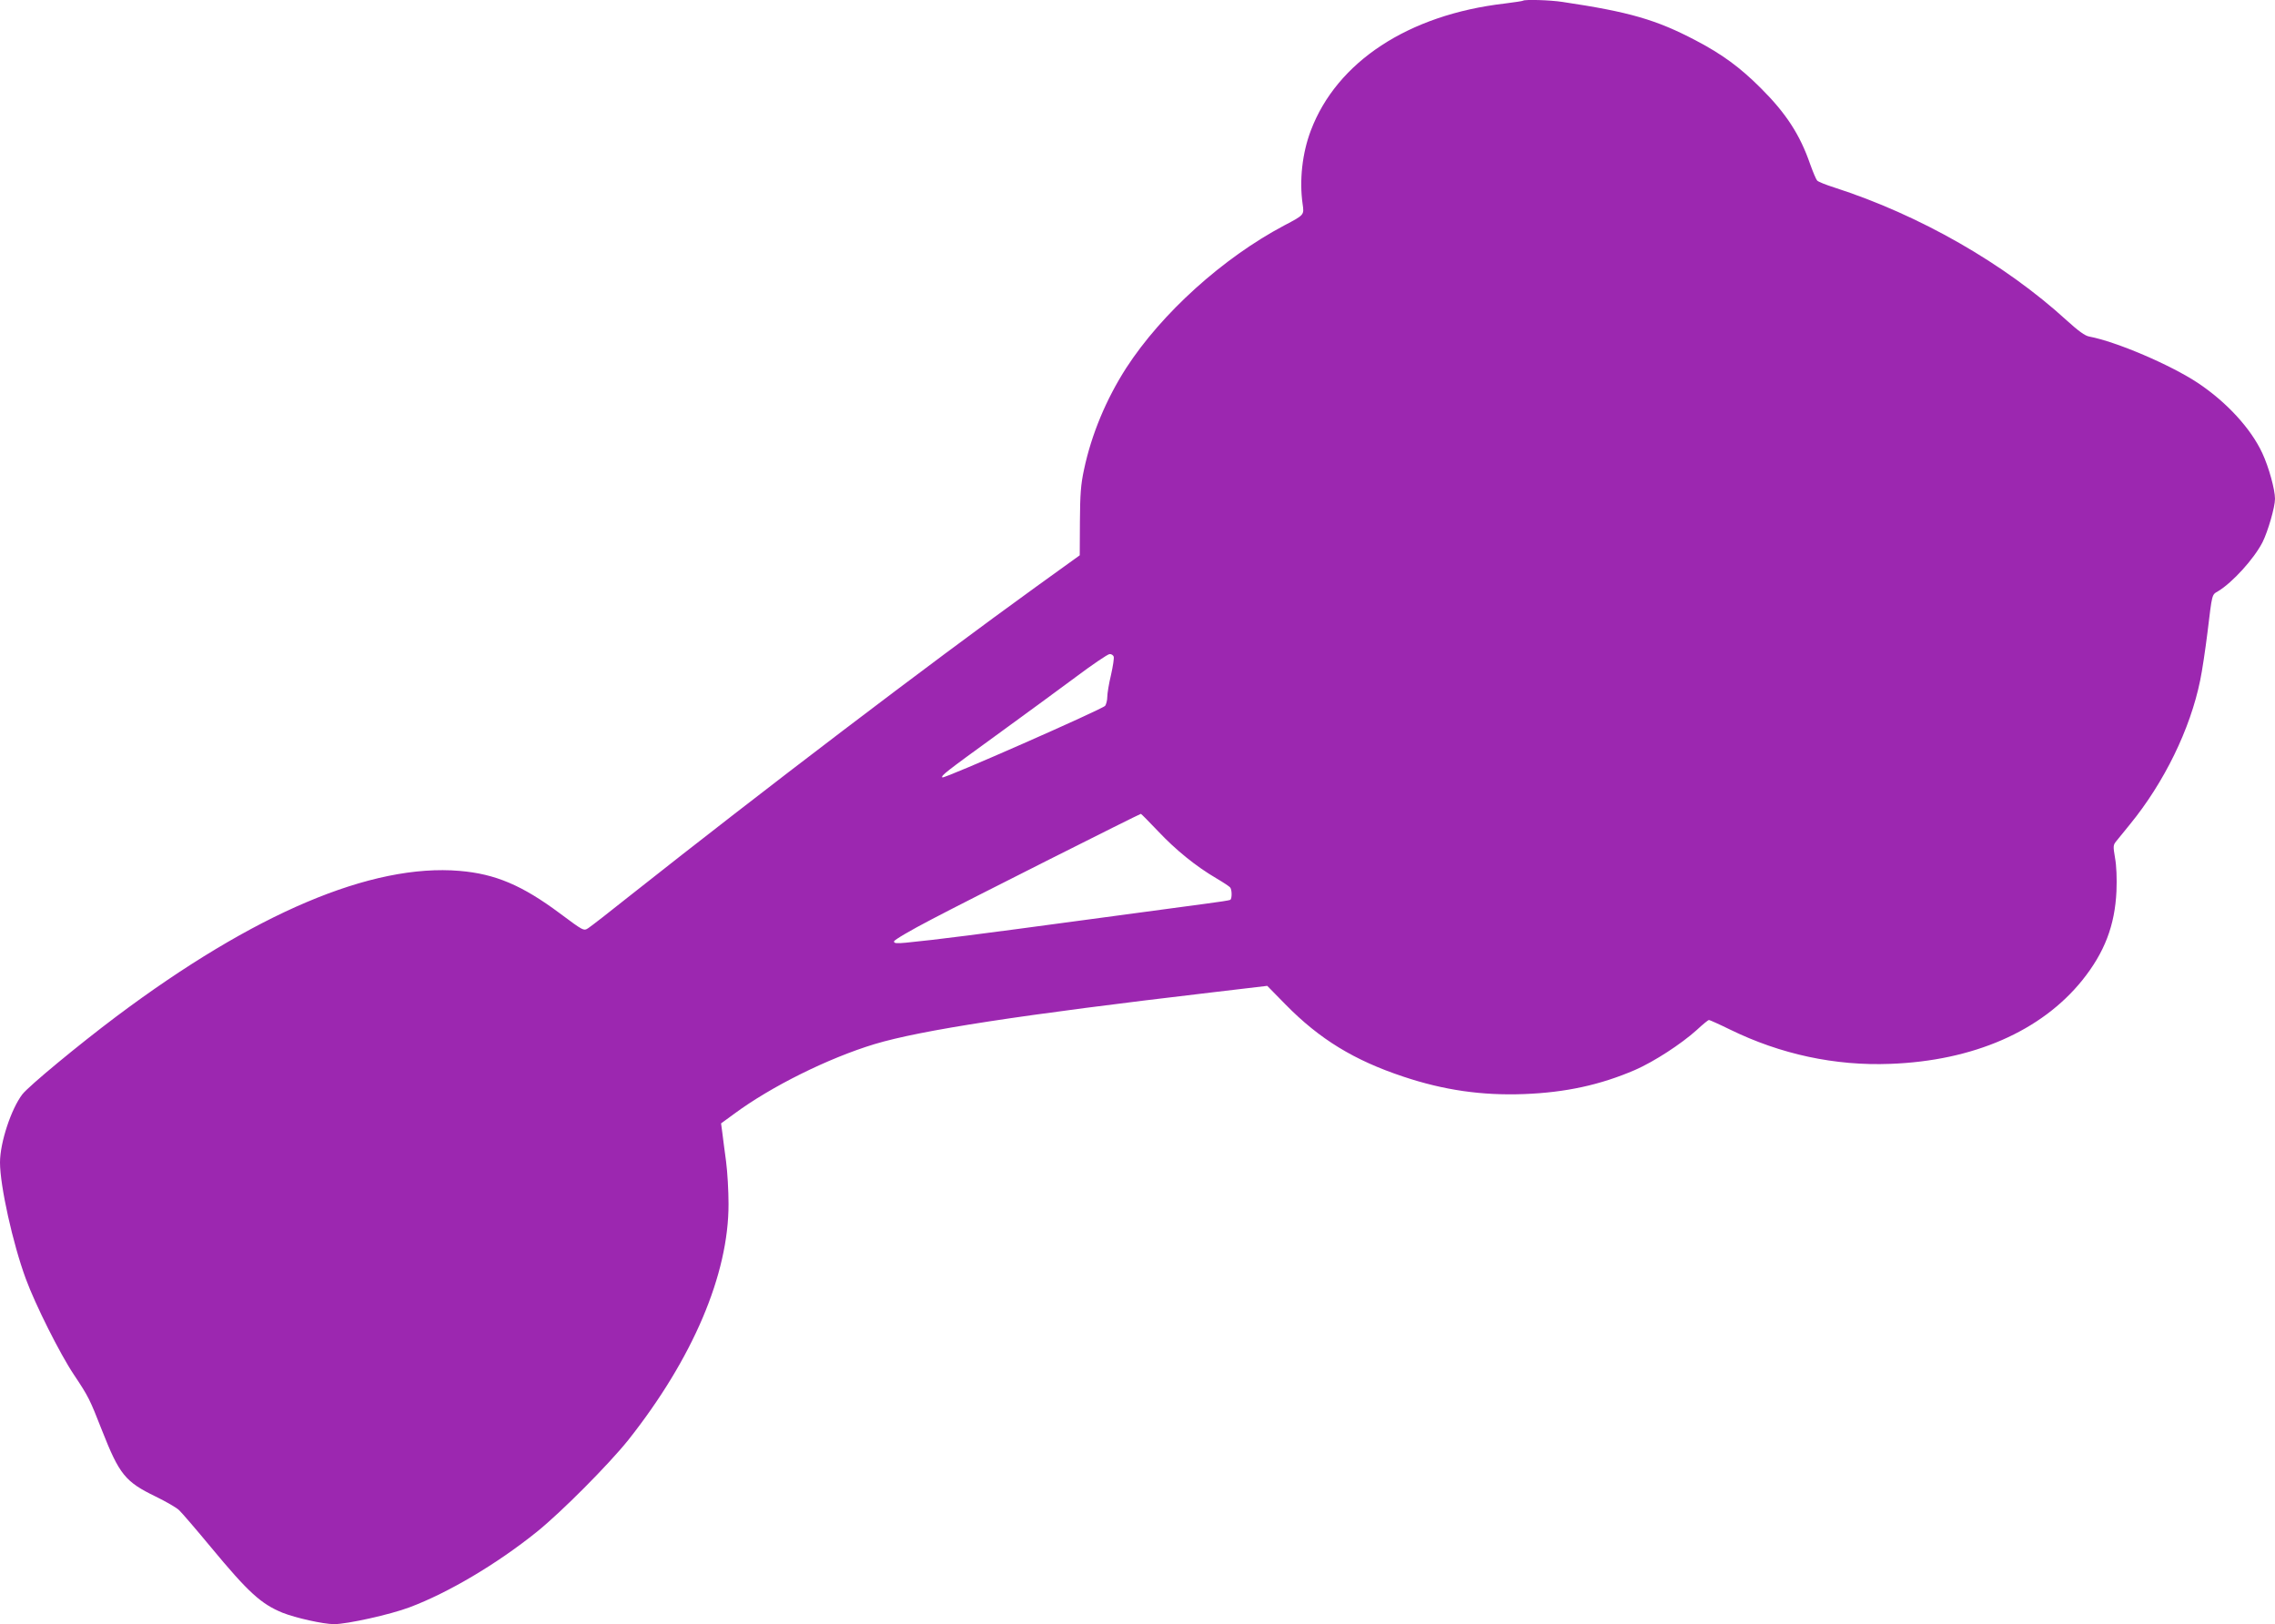 <?xml version="1.0" standalone="no"?>
<!DOCTYPE svg PUBLIC "-//W3C//DTD SVG 20010904//EN"
 "http://www.w3.org/TR/2001/REC-SVG-20010904/DTD/svg10.dtd">
<svg version="1.0" xmlns="http://www.w3.org/2000/svg"
 width="1280pt" height="914pt" viewBox="0 0 1280 914"
 preserveAspectRatio="xMidYMid meet">
<g transform="translate(0,914) scale(0.1,-0.1)"
fill="#9c27b0" stroke="none">
<path d="M8569 9136 c-2 -2 -49 -9 -104 -16 -541 -63 -944 -328 -1090 -715
-48 -127 -65 -279 -46 -413 9 -62 10 -61 -104 -121 -345 -183 -688 -493 -888
-801 -113 -176 -196 -374 -238 -573 -18 -83 -22 -138 -23 -292 l-1 -190 -240
-173 c-619 -447 -1534 -1144 -2290 -1742 -115 -92 -221 -174 -235 -183 -26
-17 -27 -16 -160 83 -212 158 -363 222 -564 239 -496 42 -1156 -238 -1931
-819 -213 -160 -491 -390 -529 -438 -63 -82 -126 -272 -126 -384 0 -131 72
-456 145 -654 53 -145 193 -424 270 -539 84 -126 90 -139 159 -315 98 -249
131 -289 302 -372 57 -28 117 -62 132 -77 15 -14 95 -107 177 -206 212 -256
283 -321 405 -371 73 -29 229 -64 290 -64 73 0 317 54 425 95 216 81 490 243
715 424 139 112 404 379 514 516 363 458 566 933 565 1330 0 72 -6 180 -14
240 -8 61 -18 133 -21 161 l-7 52 74 54 c208 154 529 313 789 392 263 79 824
165 1897 291 l313 37 102 -104 c192 -196 387 -315 664 -407 227 -76 442 -107
679 -98 233 9 428 51 625 136 107 47 258 145 347 225 33 31 64 56 68 56 4 0
58 -24 119 -54 284 -139 591 -205 901 -193 467 17 850 184 1081 471 125 156
183 308 192 500 3 74 0 144 -8 188 -11 65 -11 72 6 93 11 13 46 56 78 96 192
235 339 535 395 810 11 52 29 173 41 269 27 223 24 212 60 233 80 48 202 182
250 276 30 60 70 197 70 244 0 52 -35 179 -71 256 -64 139 -201 288 -363 396
-154 102 -458 232 -611 261 -24 4 -62 32 -127 91 -349 319 -827 593 -1308 748
-47 15 -90 32 -96 39 -6 6 -23 47 -39 91 -57 166 -136 288 -279 430 -116 116
-217 190 -366 268 -221 116 -372 160 -748 216 -70 11 -214 15 -223 7z m-2303
-3691 c3 -8 -4 -54 -15 -103 -12 -49 -21 -105 -21 -124 0 -19 -6 -41 -12 -50
-15 -19 -907 -412 -916 -403 -9 9 19 31 303 237 149 108 349 255 445 326 96
72 183 131 193 131 10 1 20 -6 23 -14z m250 -983 c99 -105 212 -197 328 -265
39 -23 74 -46 78 -52 10 -14 10 -63 0 -69 -5 -3 -64 -12 -133 -21 -68 -9 -389
-52 -714 -96 -548 -74 -810 -108 -977 -124 -54 -5 -68 -4 -68 7 0 8 92 62 213
125 197 104 1167 592 1176 593 2 0 46 -44 97 -98z"/>
</g>
</svg>
